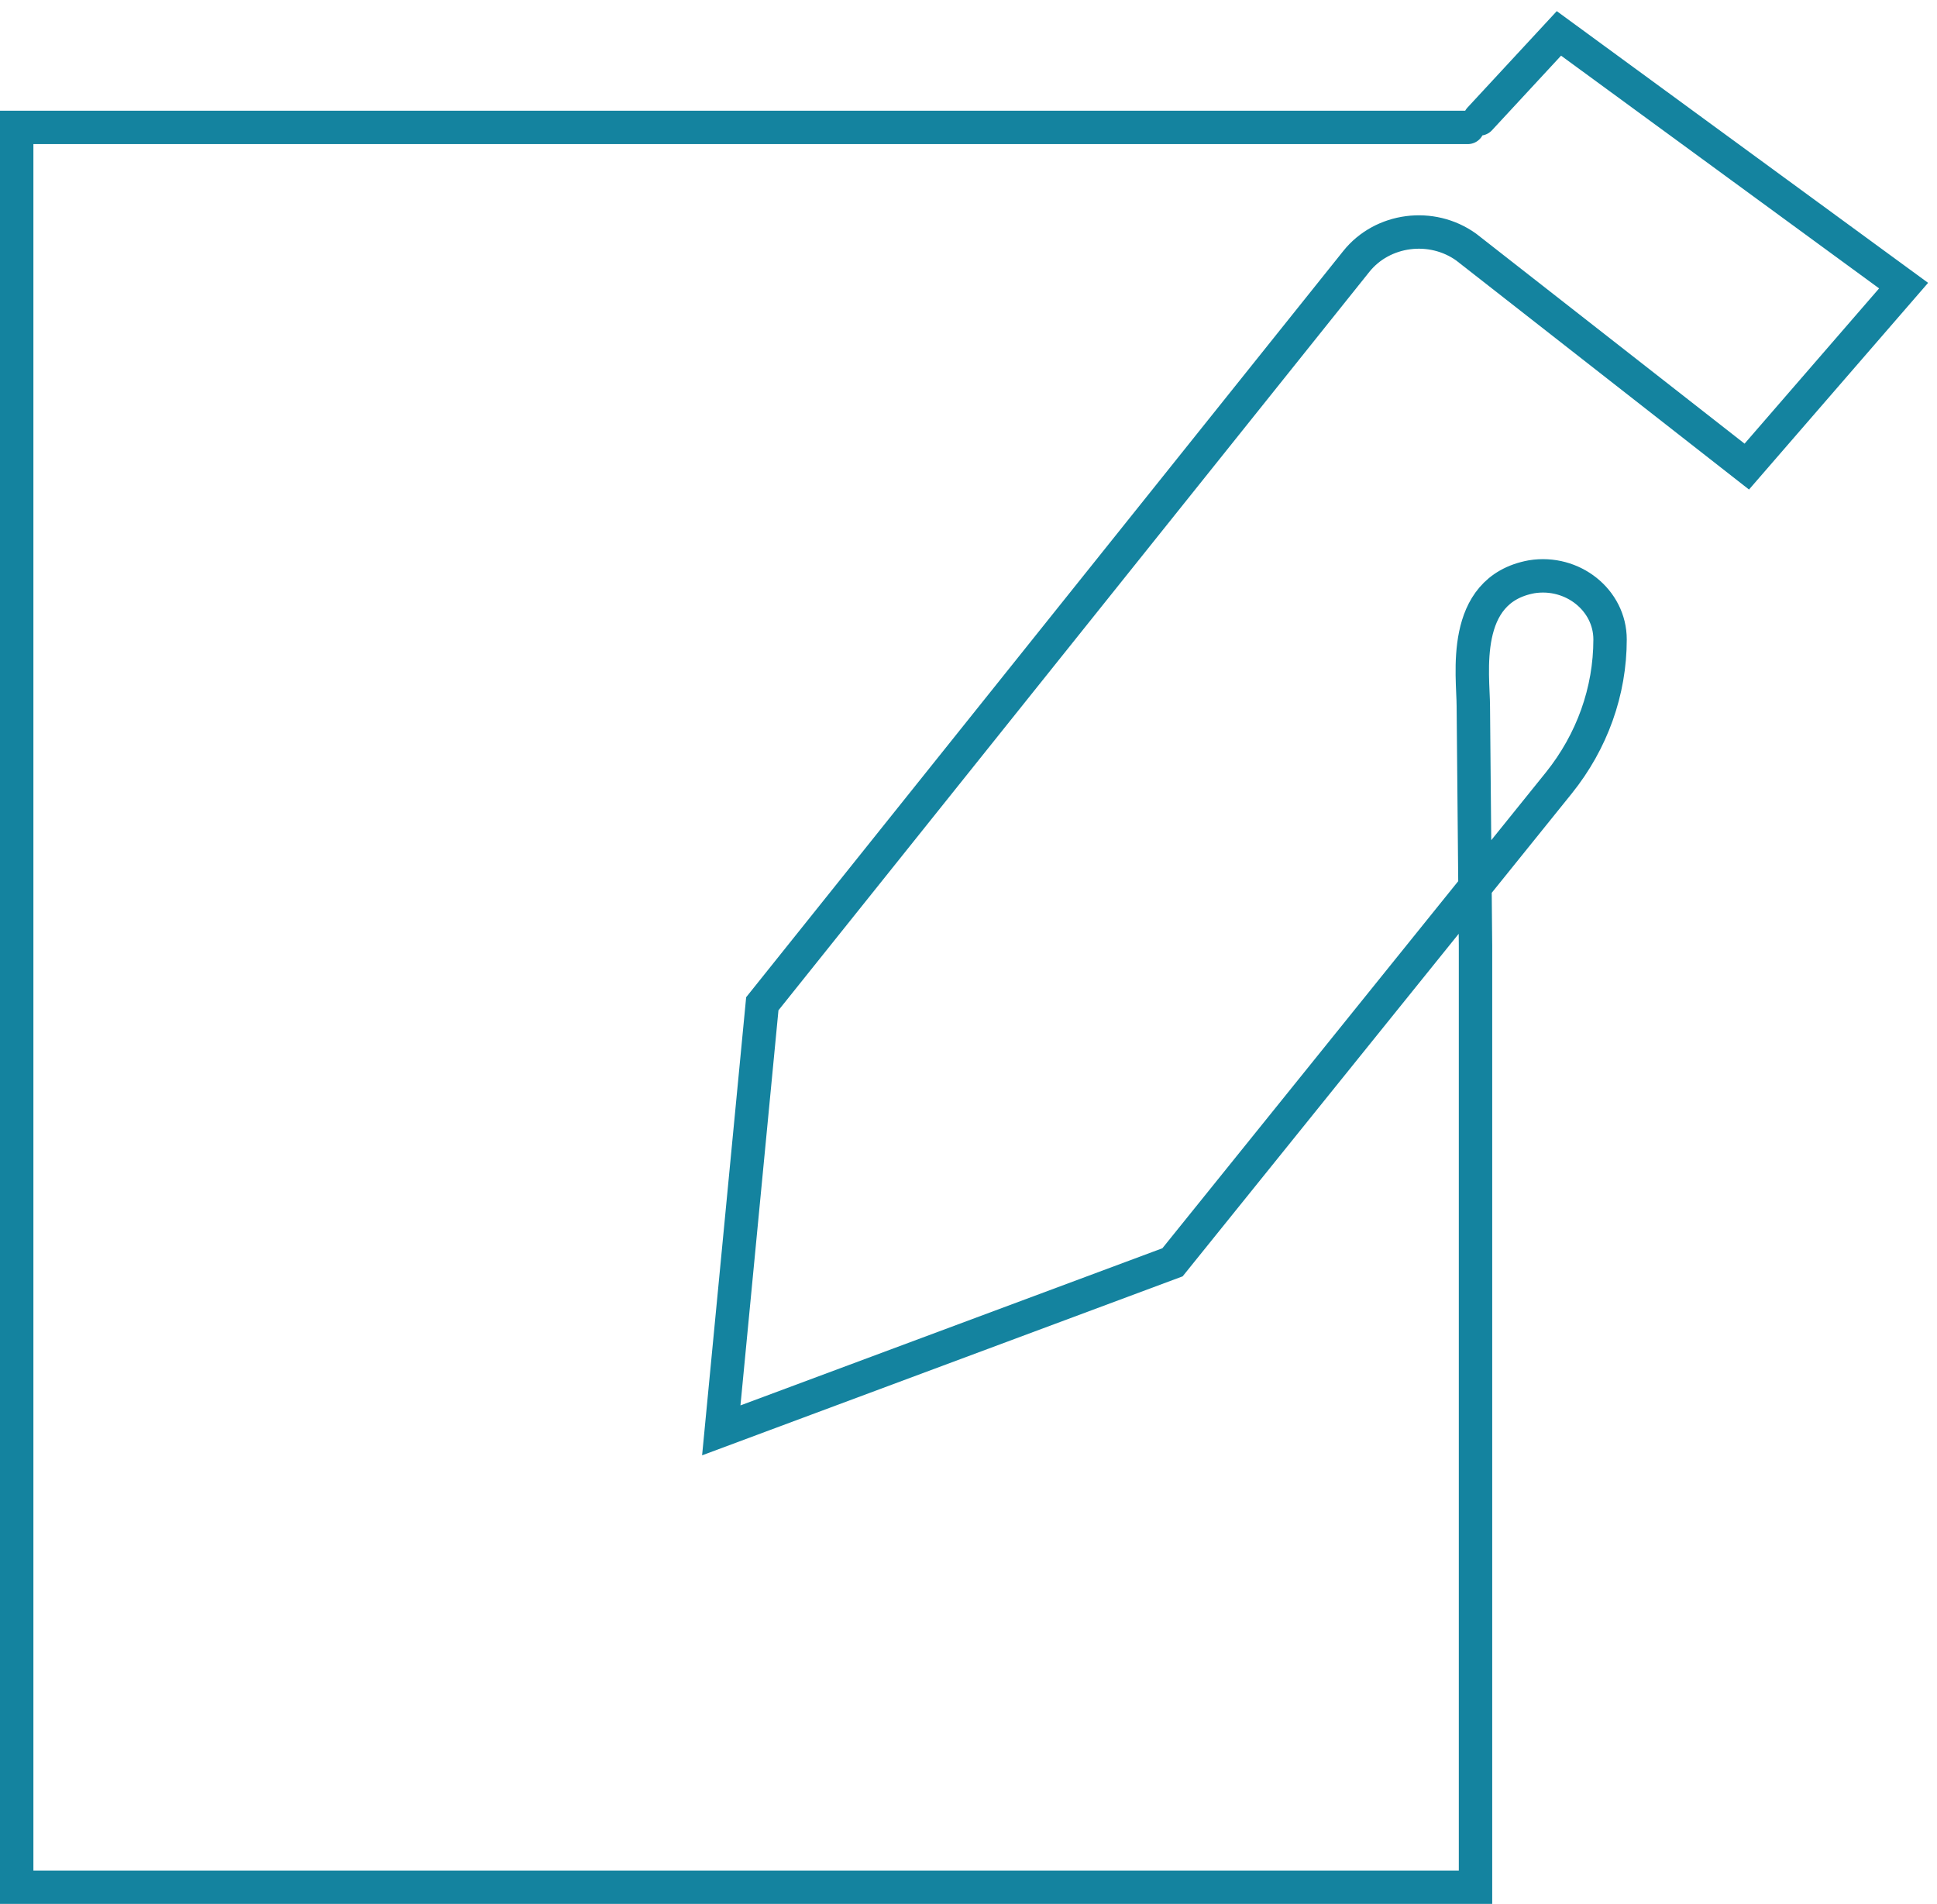<svg width="116" height="114" viewBox="0 0 116 114" fill="none" xmlns="http://www.w3.org/2000/svg">
<path d="M87.9 7.628L36.837 7.628L1 7.628L1 113L88.363 113L88.363 56.618L88.232 42.298C88.232 40.441 87.413 35.332 91.721 34.535C94.177 34.14 96.421 35.936 96.421 38.289C96.421 41.393 95.34 44.404 93.358 46.873L70.218 75.582L43.195 85.645L45.652 60.102L81.223 15.656C82.787 13.697 85.735 13.31 87.806 14.796L104.609 27.938L114 17.102L93.358 2L88.616 7.12" stroke="#14839F" stroke-width="2" stroke-miterlimit="10" stroke-linecap="round"/>
</svg>
